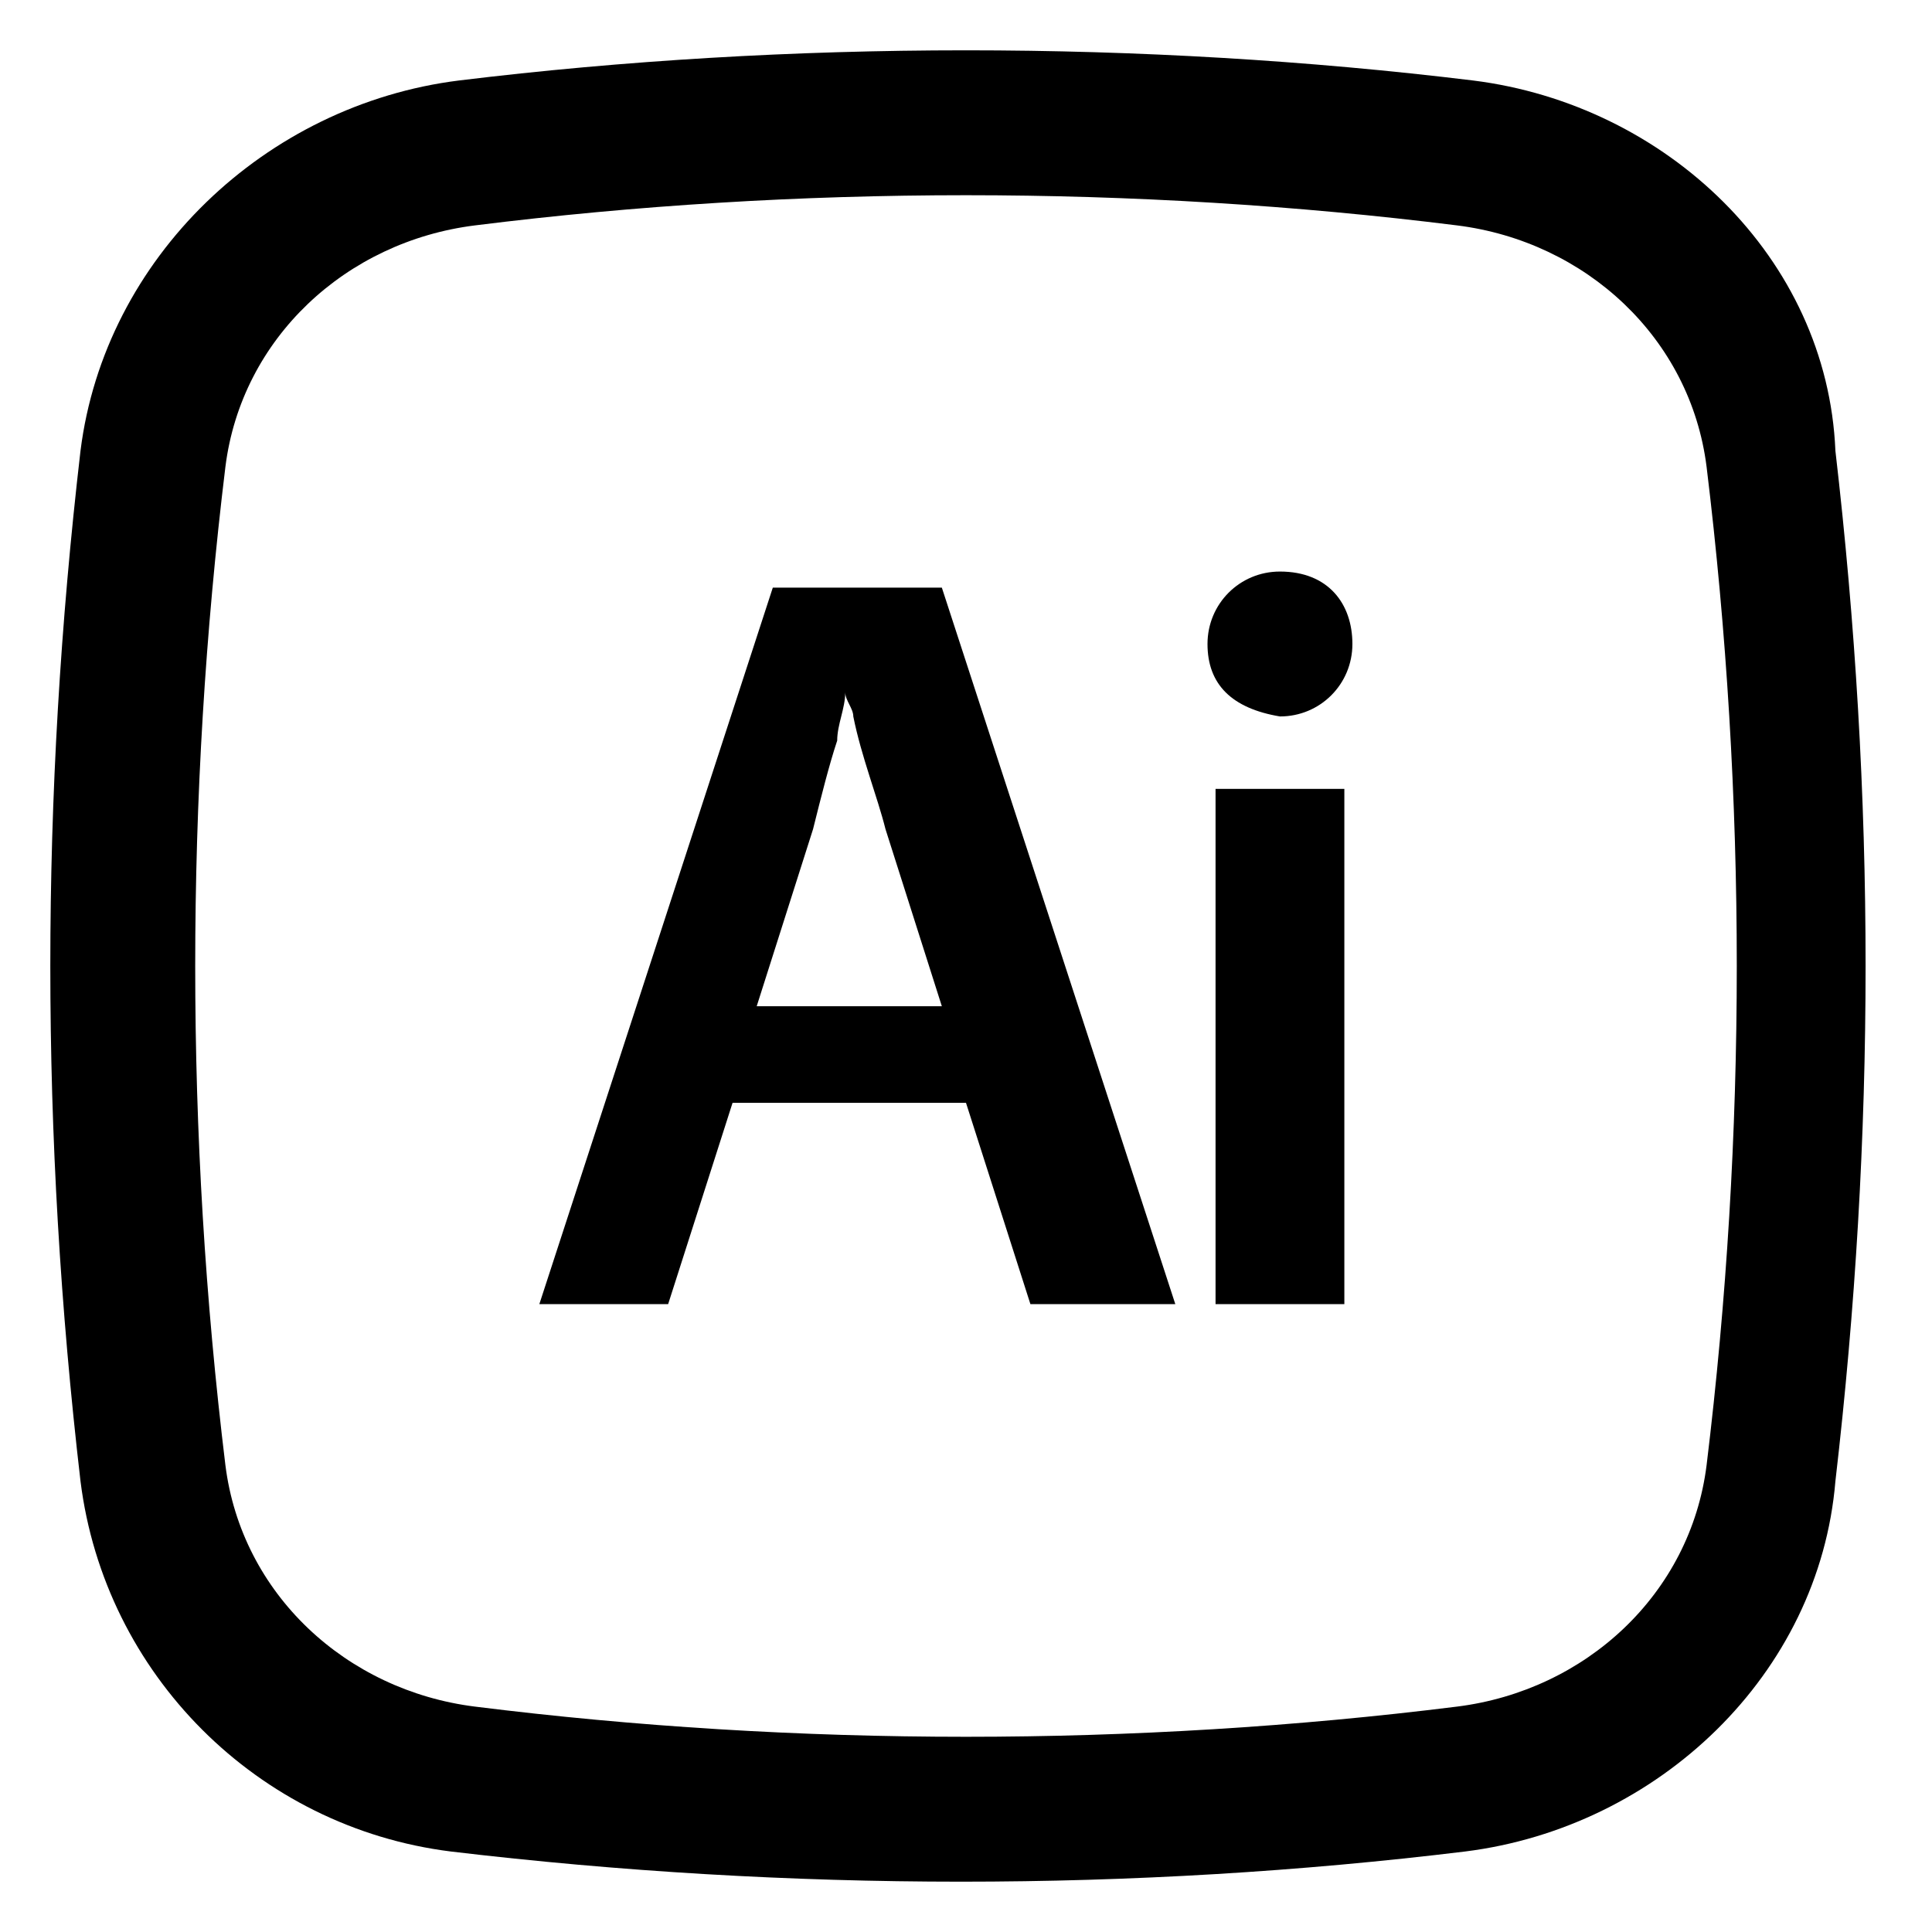 <?xml version="1.0" encoding="utf-8"?>
<!-- Generator: Adobe Illustrator 25.2.3, SVG Export Plug-In . SVG Version: 6.00 Build 0)  -->
<svg version="1.1" id="Layer_1" xmlns="http://www.w3.org/2000/svg" xmlns:xlink="http://www.w3.org/1999/xlink" x="0px" y="0px"
	 viewBox="0 0 24 24" style="enable-background:new 0 0 24 24;" xml:space="preserve">
<style type="text/css">
	.st0{fill-rule:evenodd;clip-rule:evenodd;}
</style>
<path d="M16.7,9.8v6.4h-1.6V9.8H16.7z"/>
<path d="M15,8c0-0.5,0.4-0.9,0.9-0.9c0.6,0,0.9,0.4,0.9,0.9c0,0.5-0.4,0.9-0.9,0.9C15.3,8.8,15,8.5,15,8z"/>
<path class="st0" d="M12.8,16.2L12,13.7H9.1l-0.8,2.5H6.7l2.9-8.9h2.1l2.9,8.9H12.8z M10.1,10.3l-0.7,2.2h2.3L11,10.3
	c-0.1-0.4-0.3-0.9-0.4-1.4c0-0.1-0.1-0.2-0.1-0.3h0c0,0.2-0.1,0.4-0.1,0.6C10.3,9.5,10.2,9.9,10.1,10.3z"/>
<path class="st0" d="M18.3,1C14.2,0.5,9.8,0.5,5.7,1C3.3,1.3,1.3,3.2,1,5.6c-0.5,4.3-0.5,8.5,0,12.8c0.3,2.4,2.2,4.3,4.6,4.6
	c4.2,0.5,8.5,0.5,12.6,0c2.4-0.3,4.4-2.2,4.6-4.6c0.5-4.3,0.5-8.5,0-12.8C22.7,3.2,20.7,1.3,18.3,1z M5.9,2.8c4-0.5,8.2-0.5,12.2,0
	c1.6,0.2,2.9,1.4,3.1,3c0.5,4.1,0.5,8.3,0,12.4c-0.2,1.6-1.5,2.8-3.1,3c-4,0.5-8.2,0.5-12.2,0c-1.6-0.2-2.9-1.4-3.1-3
	c-0.5-4.1-0.5-8.3,0-12.4C3,4.2,4.3,3,5.9,2.8z"/>
</svg>
